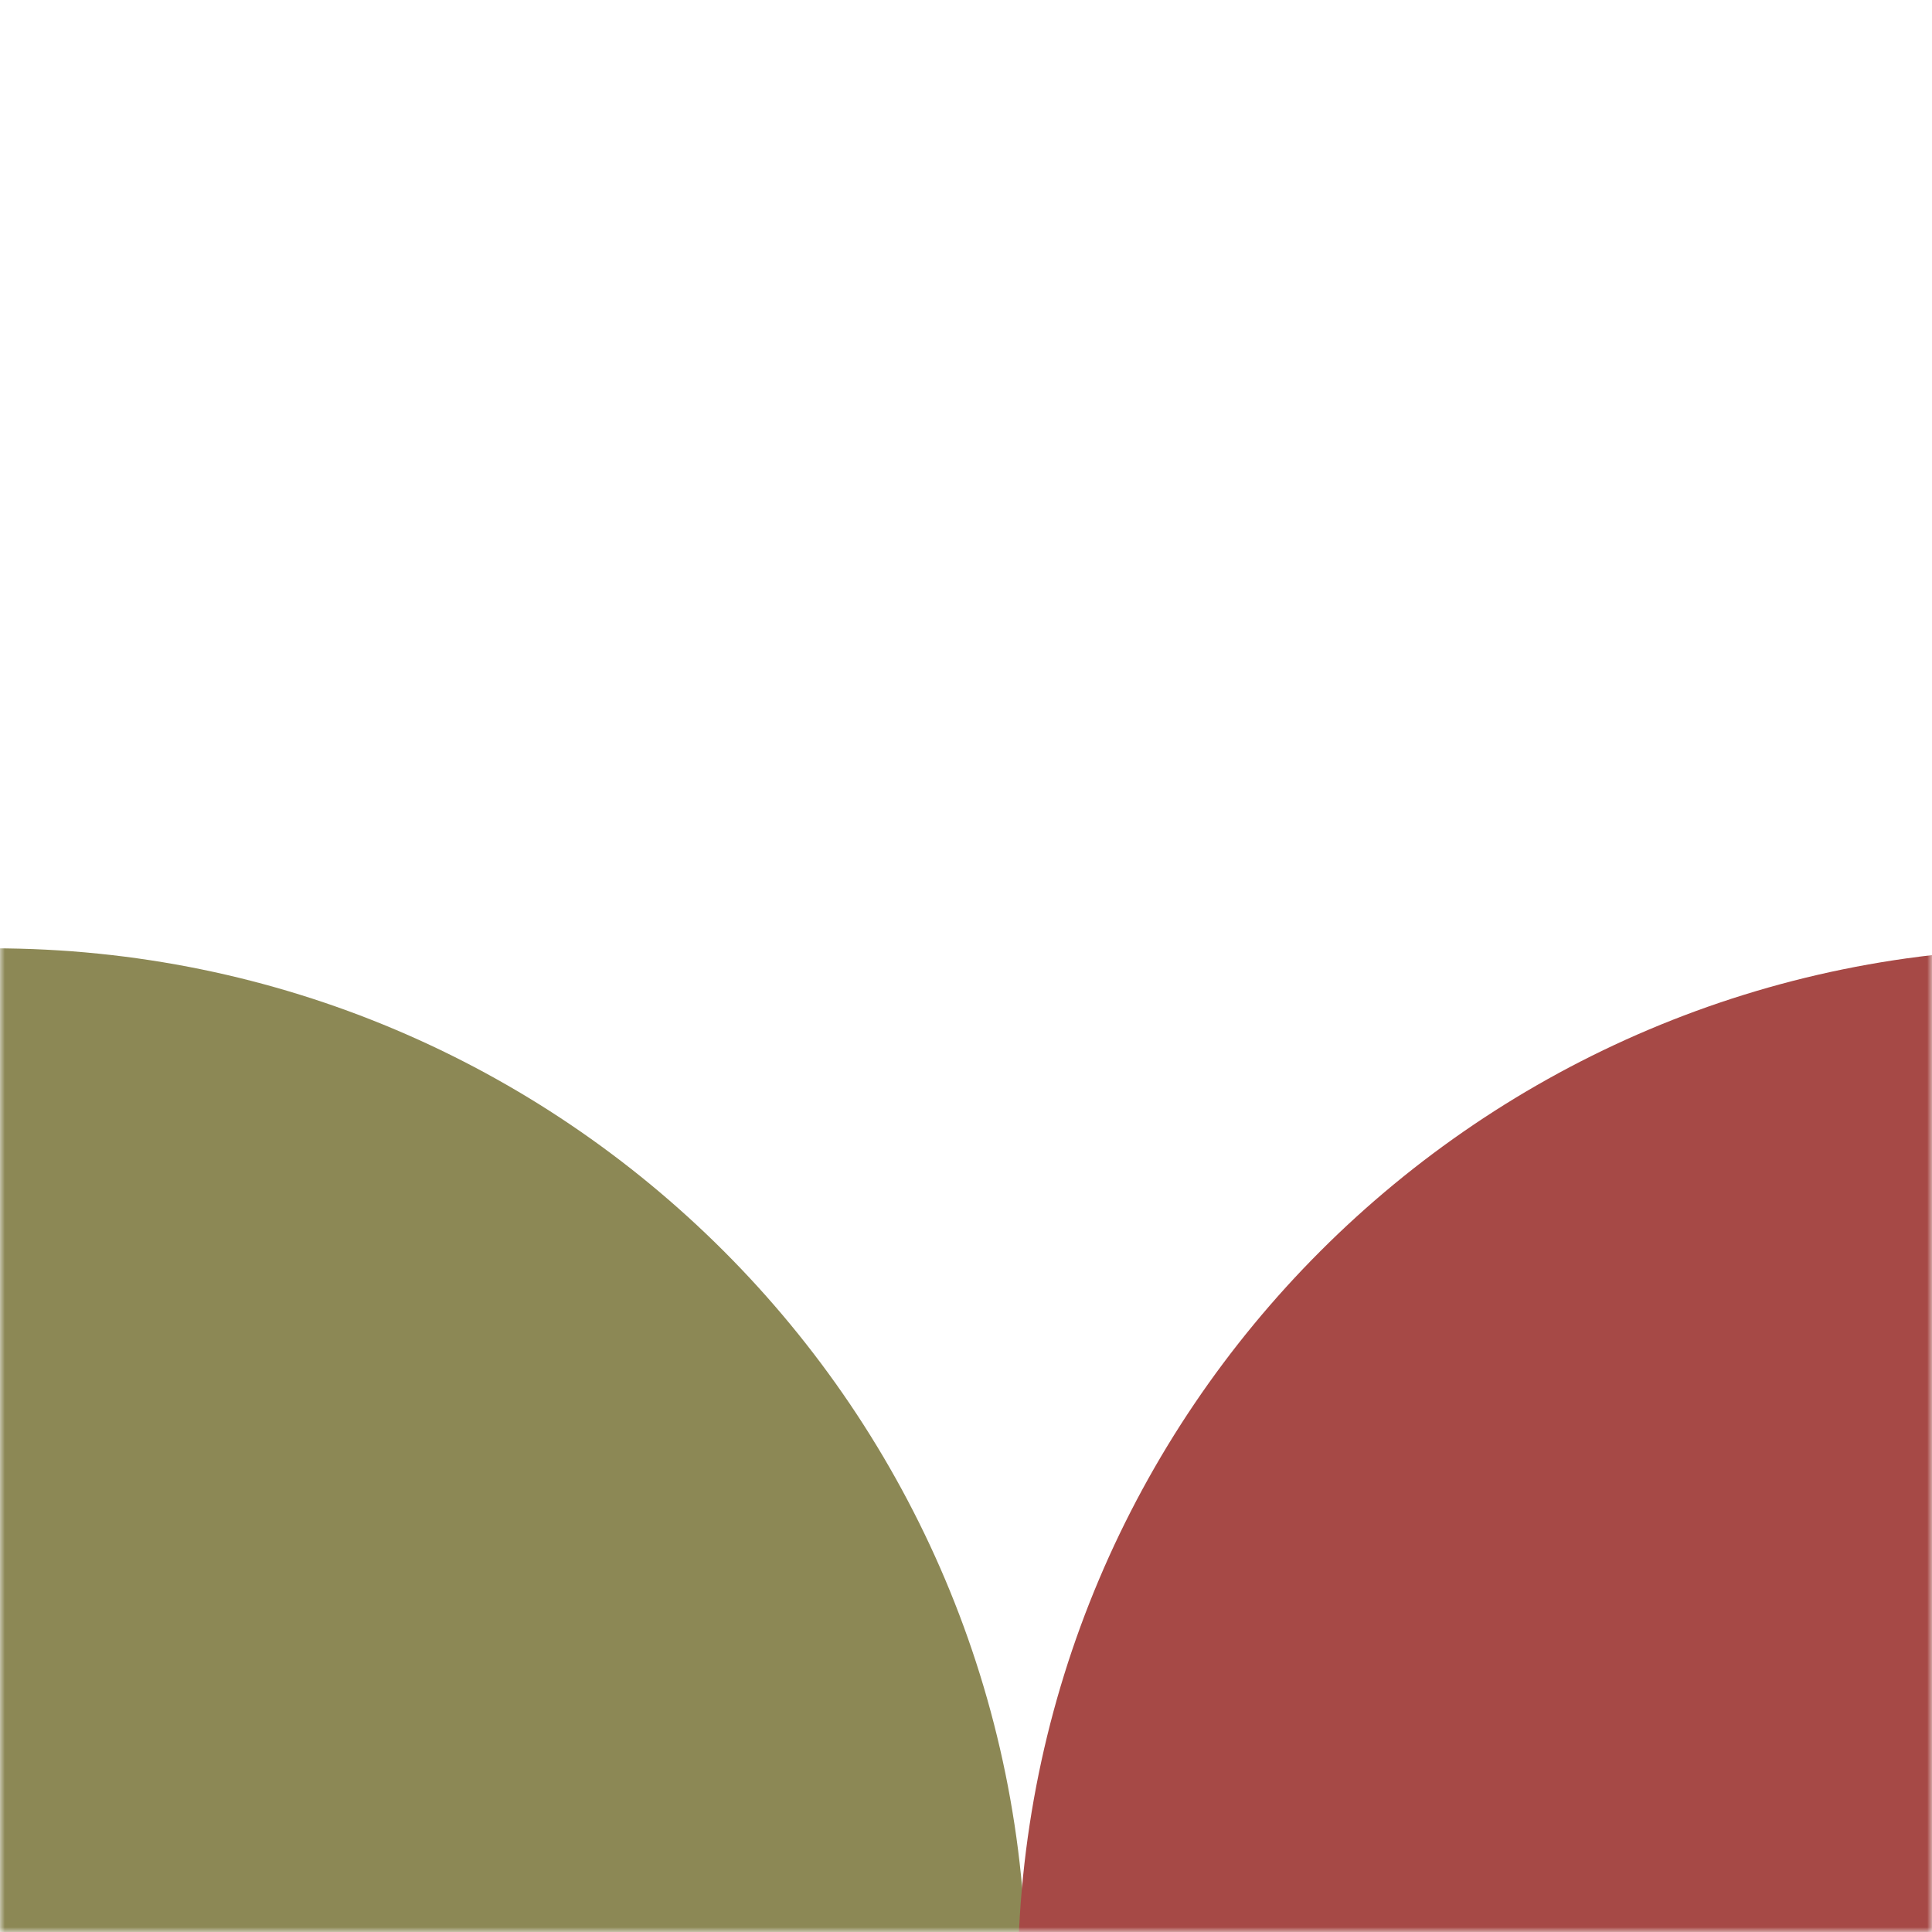 <?xml version="1.0" encoding="UTF-8"?> <svg xmlns="http://www.w3.org/2000/svg" width="197" height="197" viewBox="0 0 197 197" fill="none"><mask id="mask0_131_3" style="mask-type:luminance" maskUnits="userSpaceOnUse" x="0" y="0" width="197" height="197"><path d="M197 0H0V197H197V0Z" fill="white"></path></mask><g mask="url(#mask0_131_3)"><path d="M-0.725 307.469C57.478 307.469 104.66 260.286 104.66 202.084C104.66 143.881 57.478 96.698 -0.725 96.698C-58.928 96.698 -106.11 143.881 -106.11 202.084C-106.11 260.286 -58.928 307.469 -0.725 307.469Z" fill="#8C8855"></path><path d="M209.163 307.469C267.365 307.469 314.548 260.286 314.548 202.084C314.548 143.881 267.365 96.698 209.163 96.698C150.96 96.698 103.777 143.881 103.777 202.084C103.777 260.286 150.96 307.469 209.163 307.469Z" fill="#A64946"></path></g></svg> 